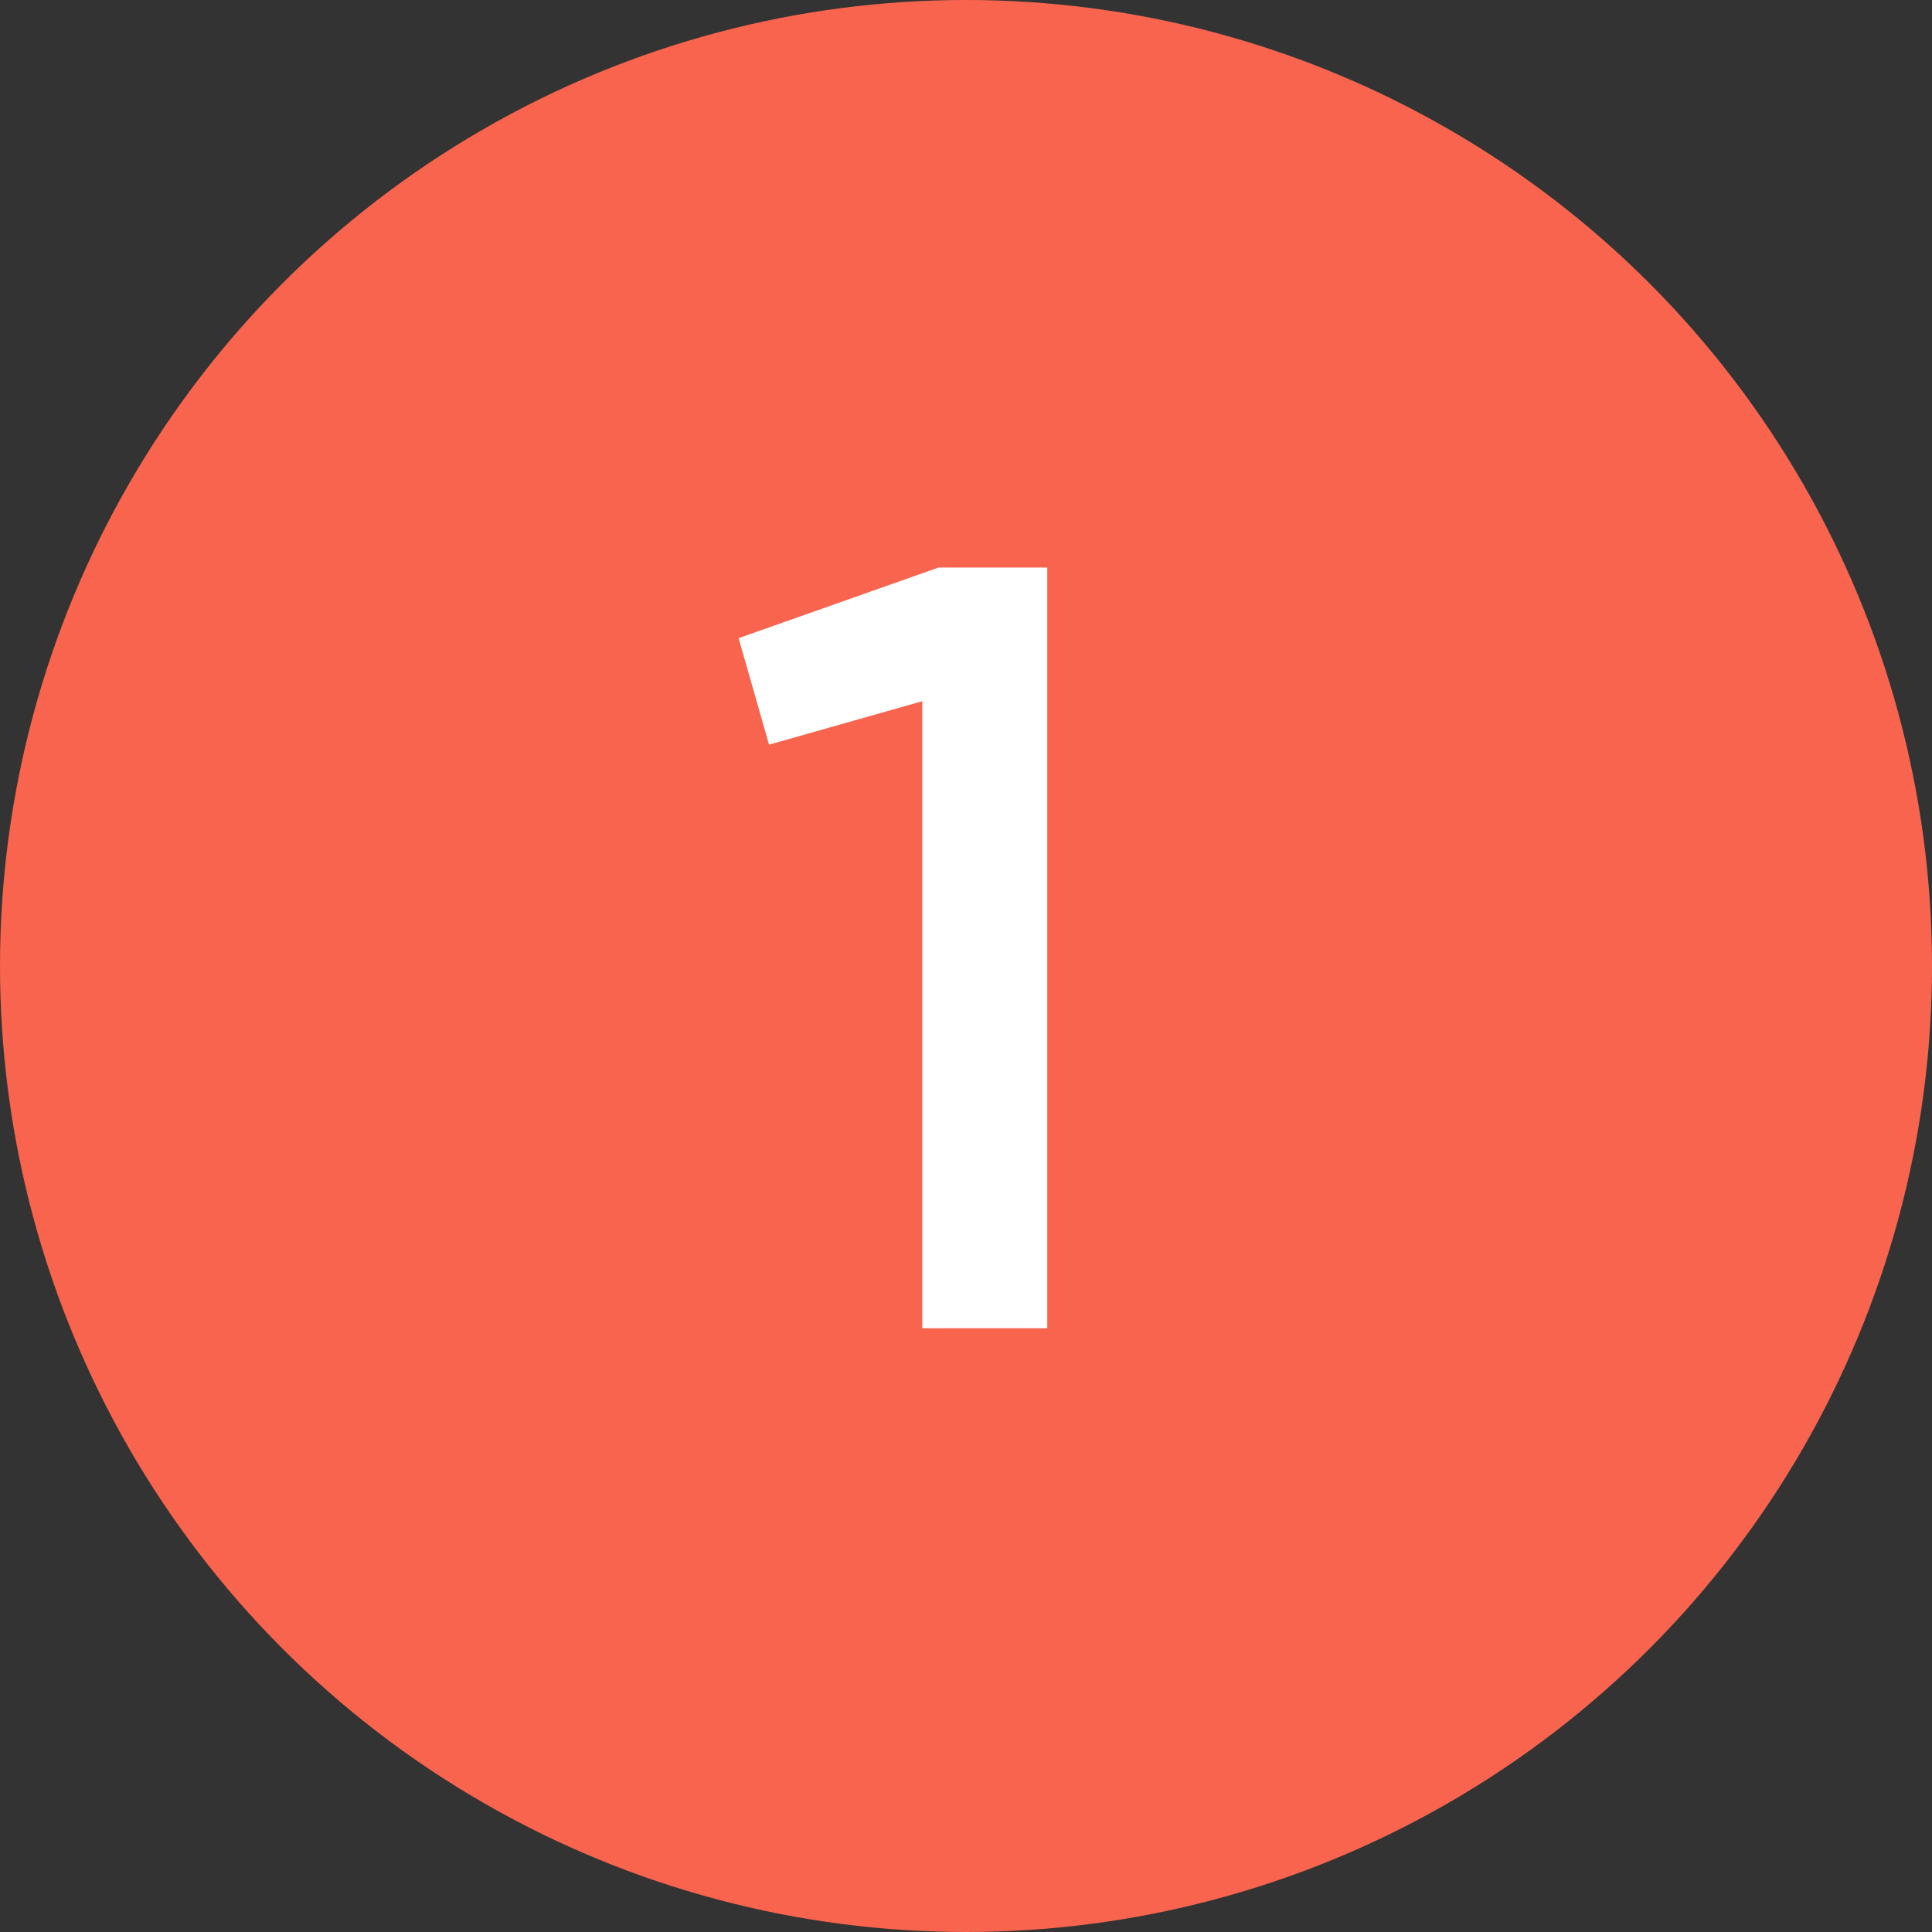 <?xml version="1.0" encoding="UTF-8"?> <svg xmlns="http://www.w3.org/2000/svg" width="32" height="32" viewBox="0 0 32 32" fill="none"><rect x="0" y="0" width="32" height="32" fill="#333333" stroke="none"/> <circle cx="16" cy="16" r="16" fill="#F9644E"></circle> <path d="M15.546 9.4H17.346V22H15.276V11.614L12.738 12.334L12.234 10.57L15.546 9.4Z" fill="white"></path> </svg> 